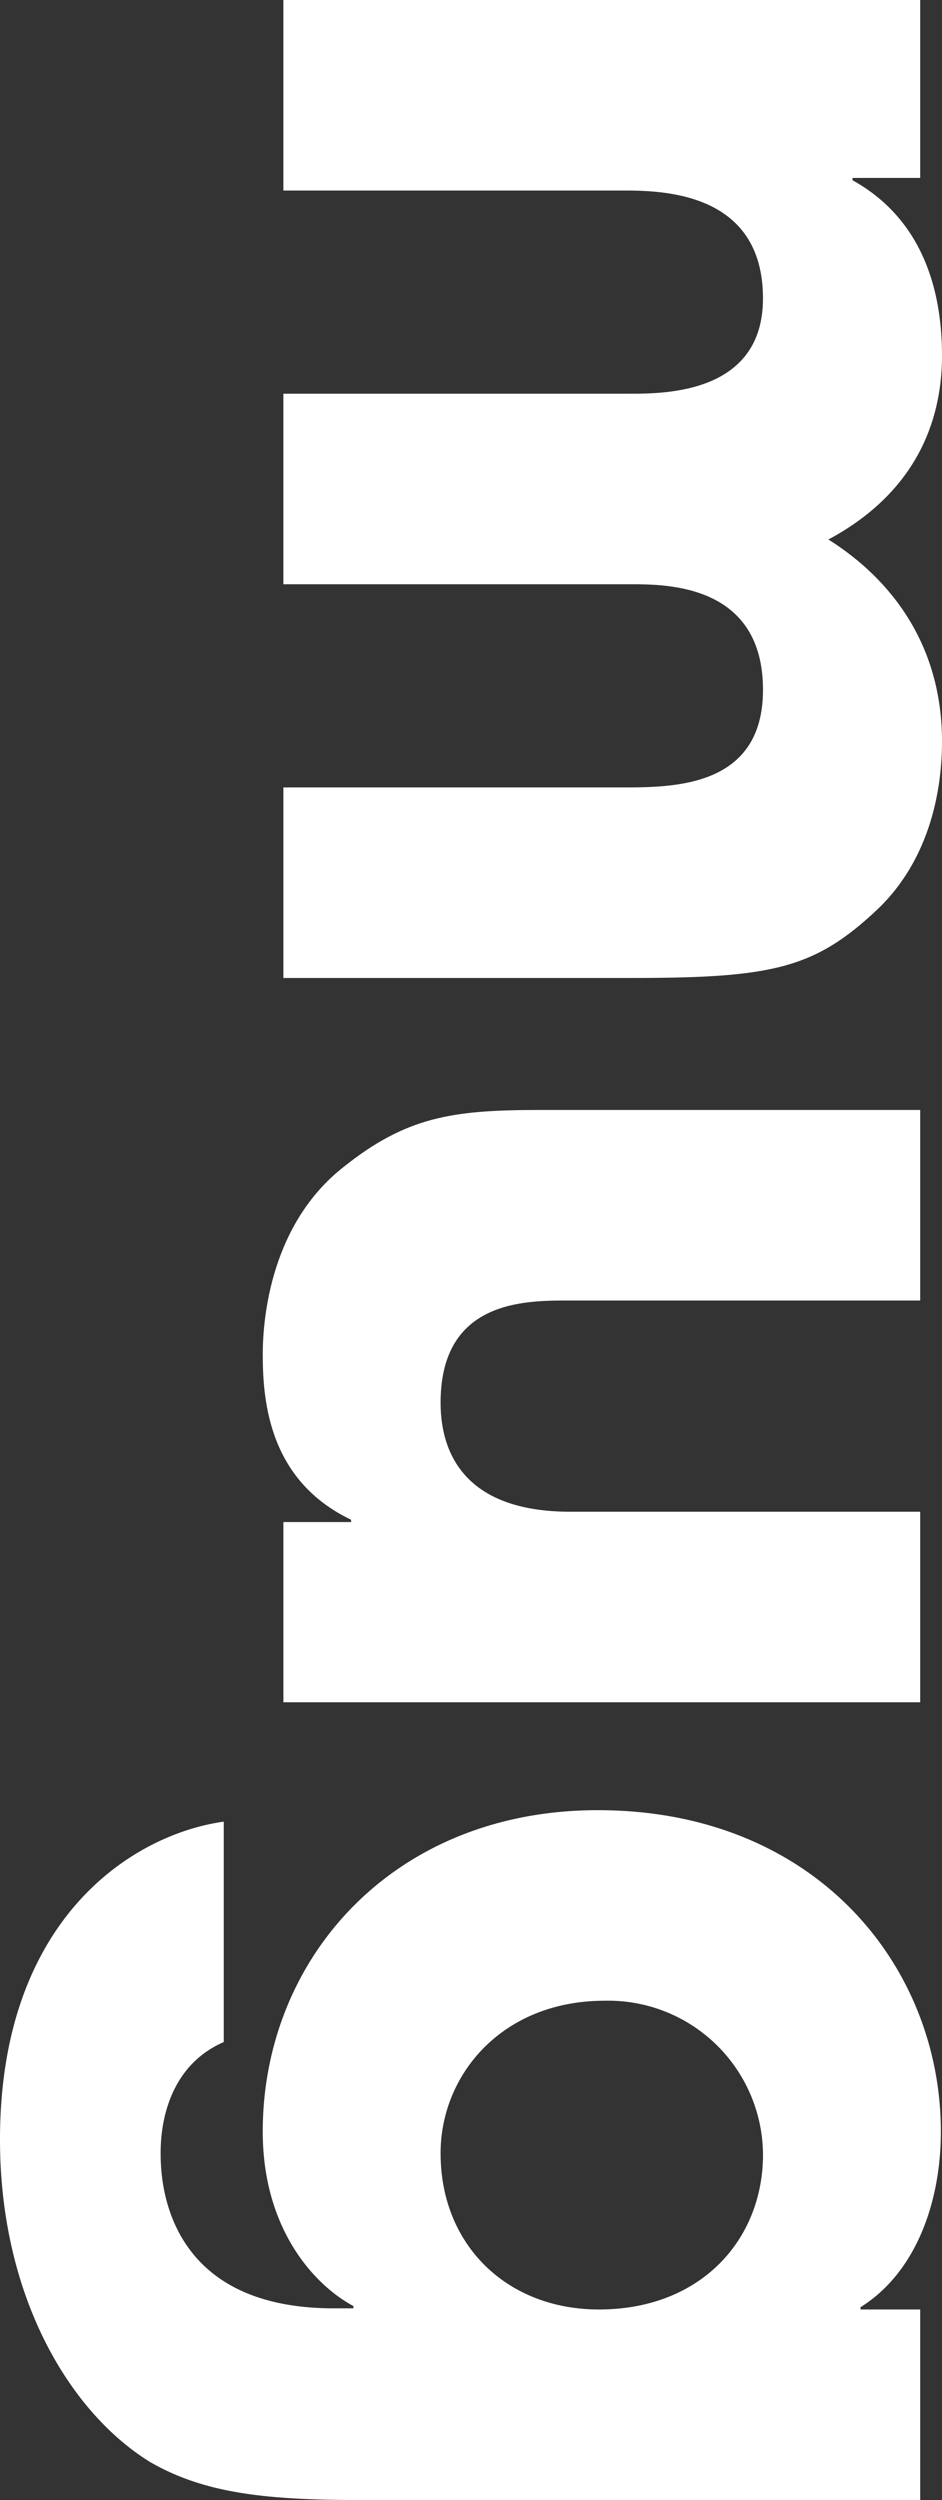 <svg xmlns="http://www.w3.org/2000/svg" width="114.94" height="304.917" viewBox="0 0 114.94 304.917">
  <rect x="0" y="0" width="114.94" height="304.917" fill="#333333" stroke="none"/>
  <g id="txt_mug" transform="translate(-1835.911 -2607.095)">
    <path id="パス_283" data-name="パス 283" d="M1948.191,2607.095v21.7h-8.26v.28c3.22,1.82,10.92,6.86,10.92,21.42,0,6.86-2.38,16.24-13.86,22.4,7.56,4.76,13.86,12.739,13.86,24.64,0,5.46-1.261,14.139-7.841,20.439-7.7,7.28-12.879,8.4-30.1,8.4h-42.42v-23.24h41.3c6.3,0,17.219,0,17.219-11.9,0-12.88-11.76-12.88-16.1-12.88h-42.42v-23.24h42.28c4.2,0,16.239,0,16.239-11.62,0-13.161-12.6-13.161-17.219-13.161h-41.3v-23.239Z" fill="#fff"/>
    <path id="パス_284" data-name="パス 284" d="M1870.491,2814.714v-21.98h8.259v-.281c-9.939-4.759-10.779-14.279-10.779-20.159,0-4.76,1.12-15.96,9.8-22.82,7.7-6.16,13.3-7,23.94-7h46.48v23.24h-42.98c-5.32,0-15.541,0-15.541,12.46,0,6.72,3.5,13.3,15.821,13.3h42.7v23.24Z" fill="#fff"/>
    <path id="パス_285" data-name="パス 285" d="M1879.871,2912.012c-11.62,0-19.04-.84-25.62-4.62-9.8-6.021-18.34-20.16-18.34-39.34,0-27.019,16.24-37.239,27.3-38.779v26.88c-7.7,3.359-7.7,12.039-7.7,13.579,0,2.94.28,18.9,21.14,18.9h2.381v-.28c-4.481-2.38-11.061-9.1-11.061-21.279,0-21.141,15.96-39.2,40.88-39.2,26.6,0,41.86,19.041,41.86,39.2,0,8.679-3.08,17.219-9.8,21.42v.279h7.28v23.24Zm9.8-42.28c0,11.2,8.121,19.04,19.321,19.04,12.461,0,20.019-8.54,20.019-18.9a18.886,18.886,0,0,0-19.319-18.759C1897.231,2851.113,1889.67,2860.073,1889.67,2869.732Z" fill="#fff"/>
  </g>
</svg>
